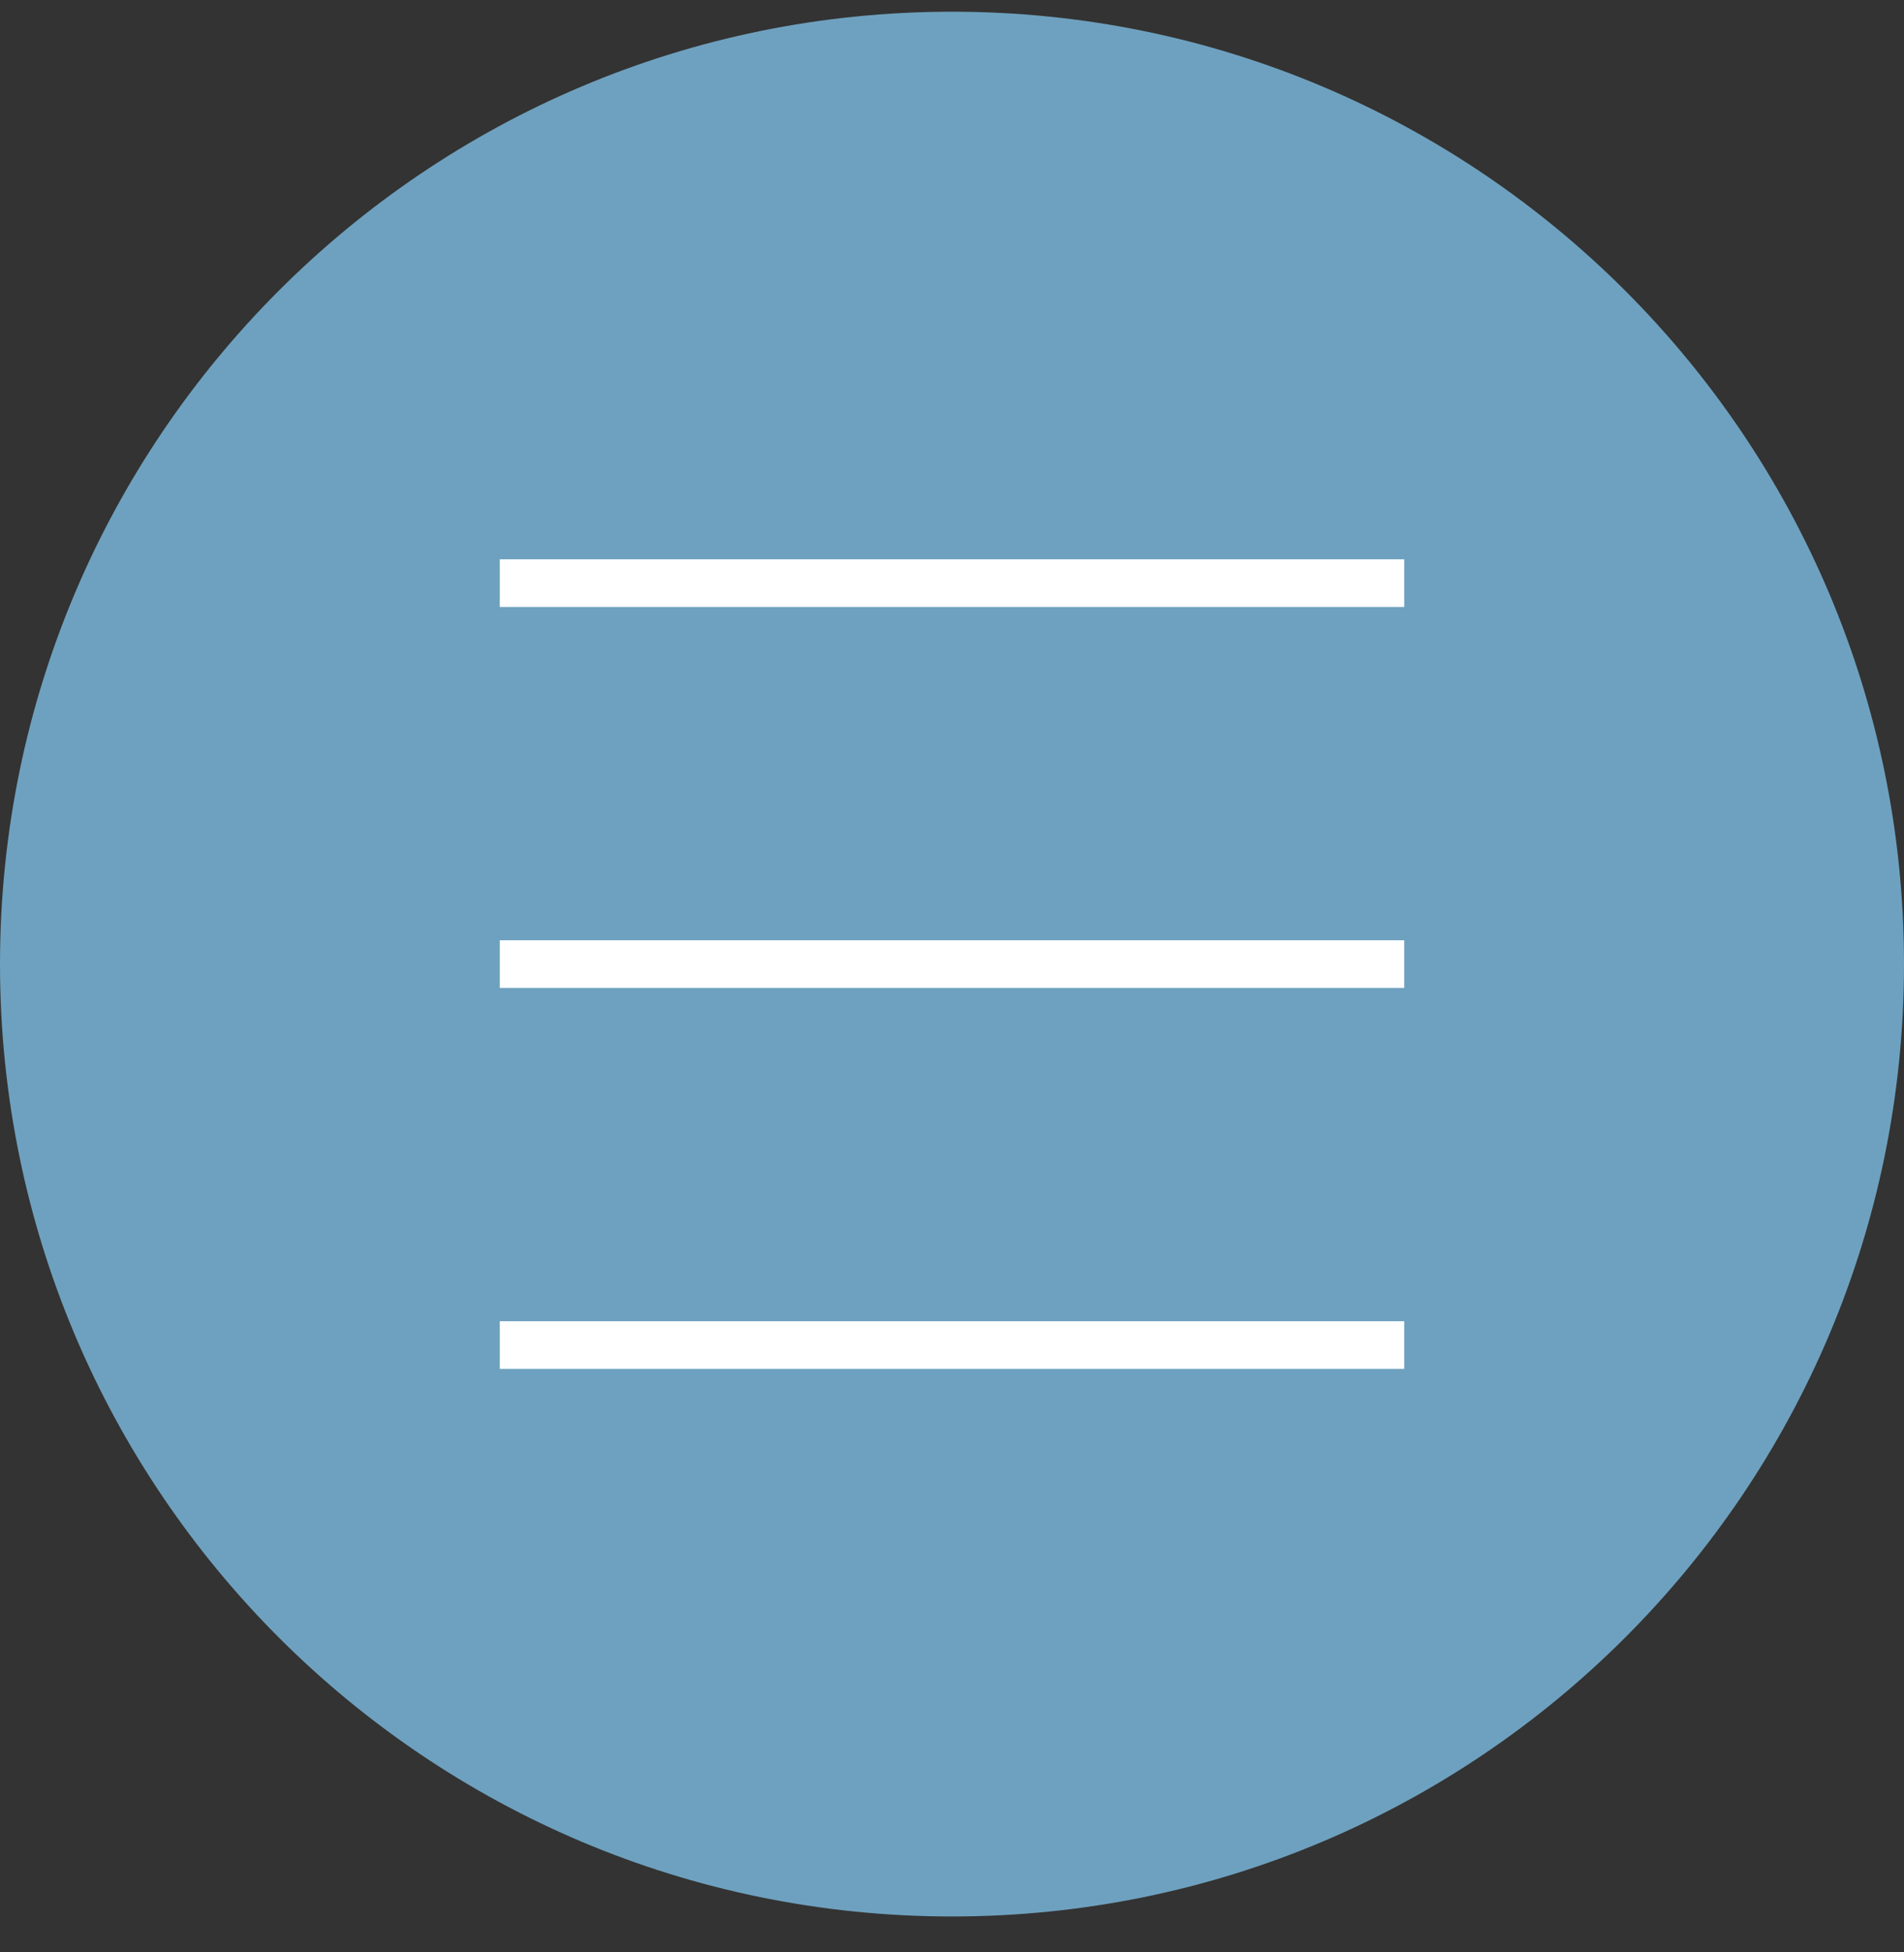 <svg xmlns="http://www.w3.org/2000/svg" width="40" height="41" viewBox="0 0 40 41" fill="none"><rect x="0" y="0" width="40" height="41" fill="#333333" stroke="none"/><g clip-path="url(#clip0_6298_207)"><path d="M40 20.246C40 9.2 31.046 0.246 20 0.246C8.954 0.246 0 9.2 0 20.246C0 31.292 8.954 40.246 20 40.246C31.046 40.246 40 31.292 40 20.246Z" fill="#6EA1BF"></path><path d="M29.5 12.246H10.5M29.5 20.246H10.5M29.5 28.246H10.5" stroke="white"></path></g><defs><clipPath id="clip0_6298_207"><rect width="40" height="41" fill="white"></rect></clipPath></defs></svg>